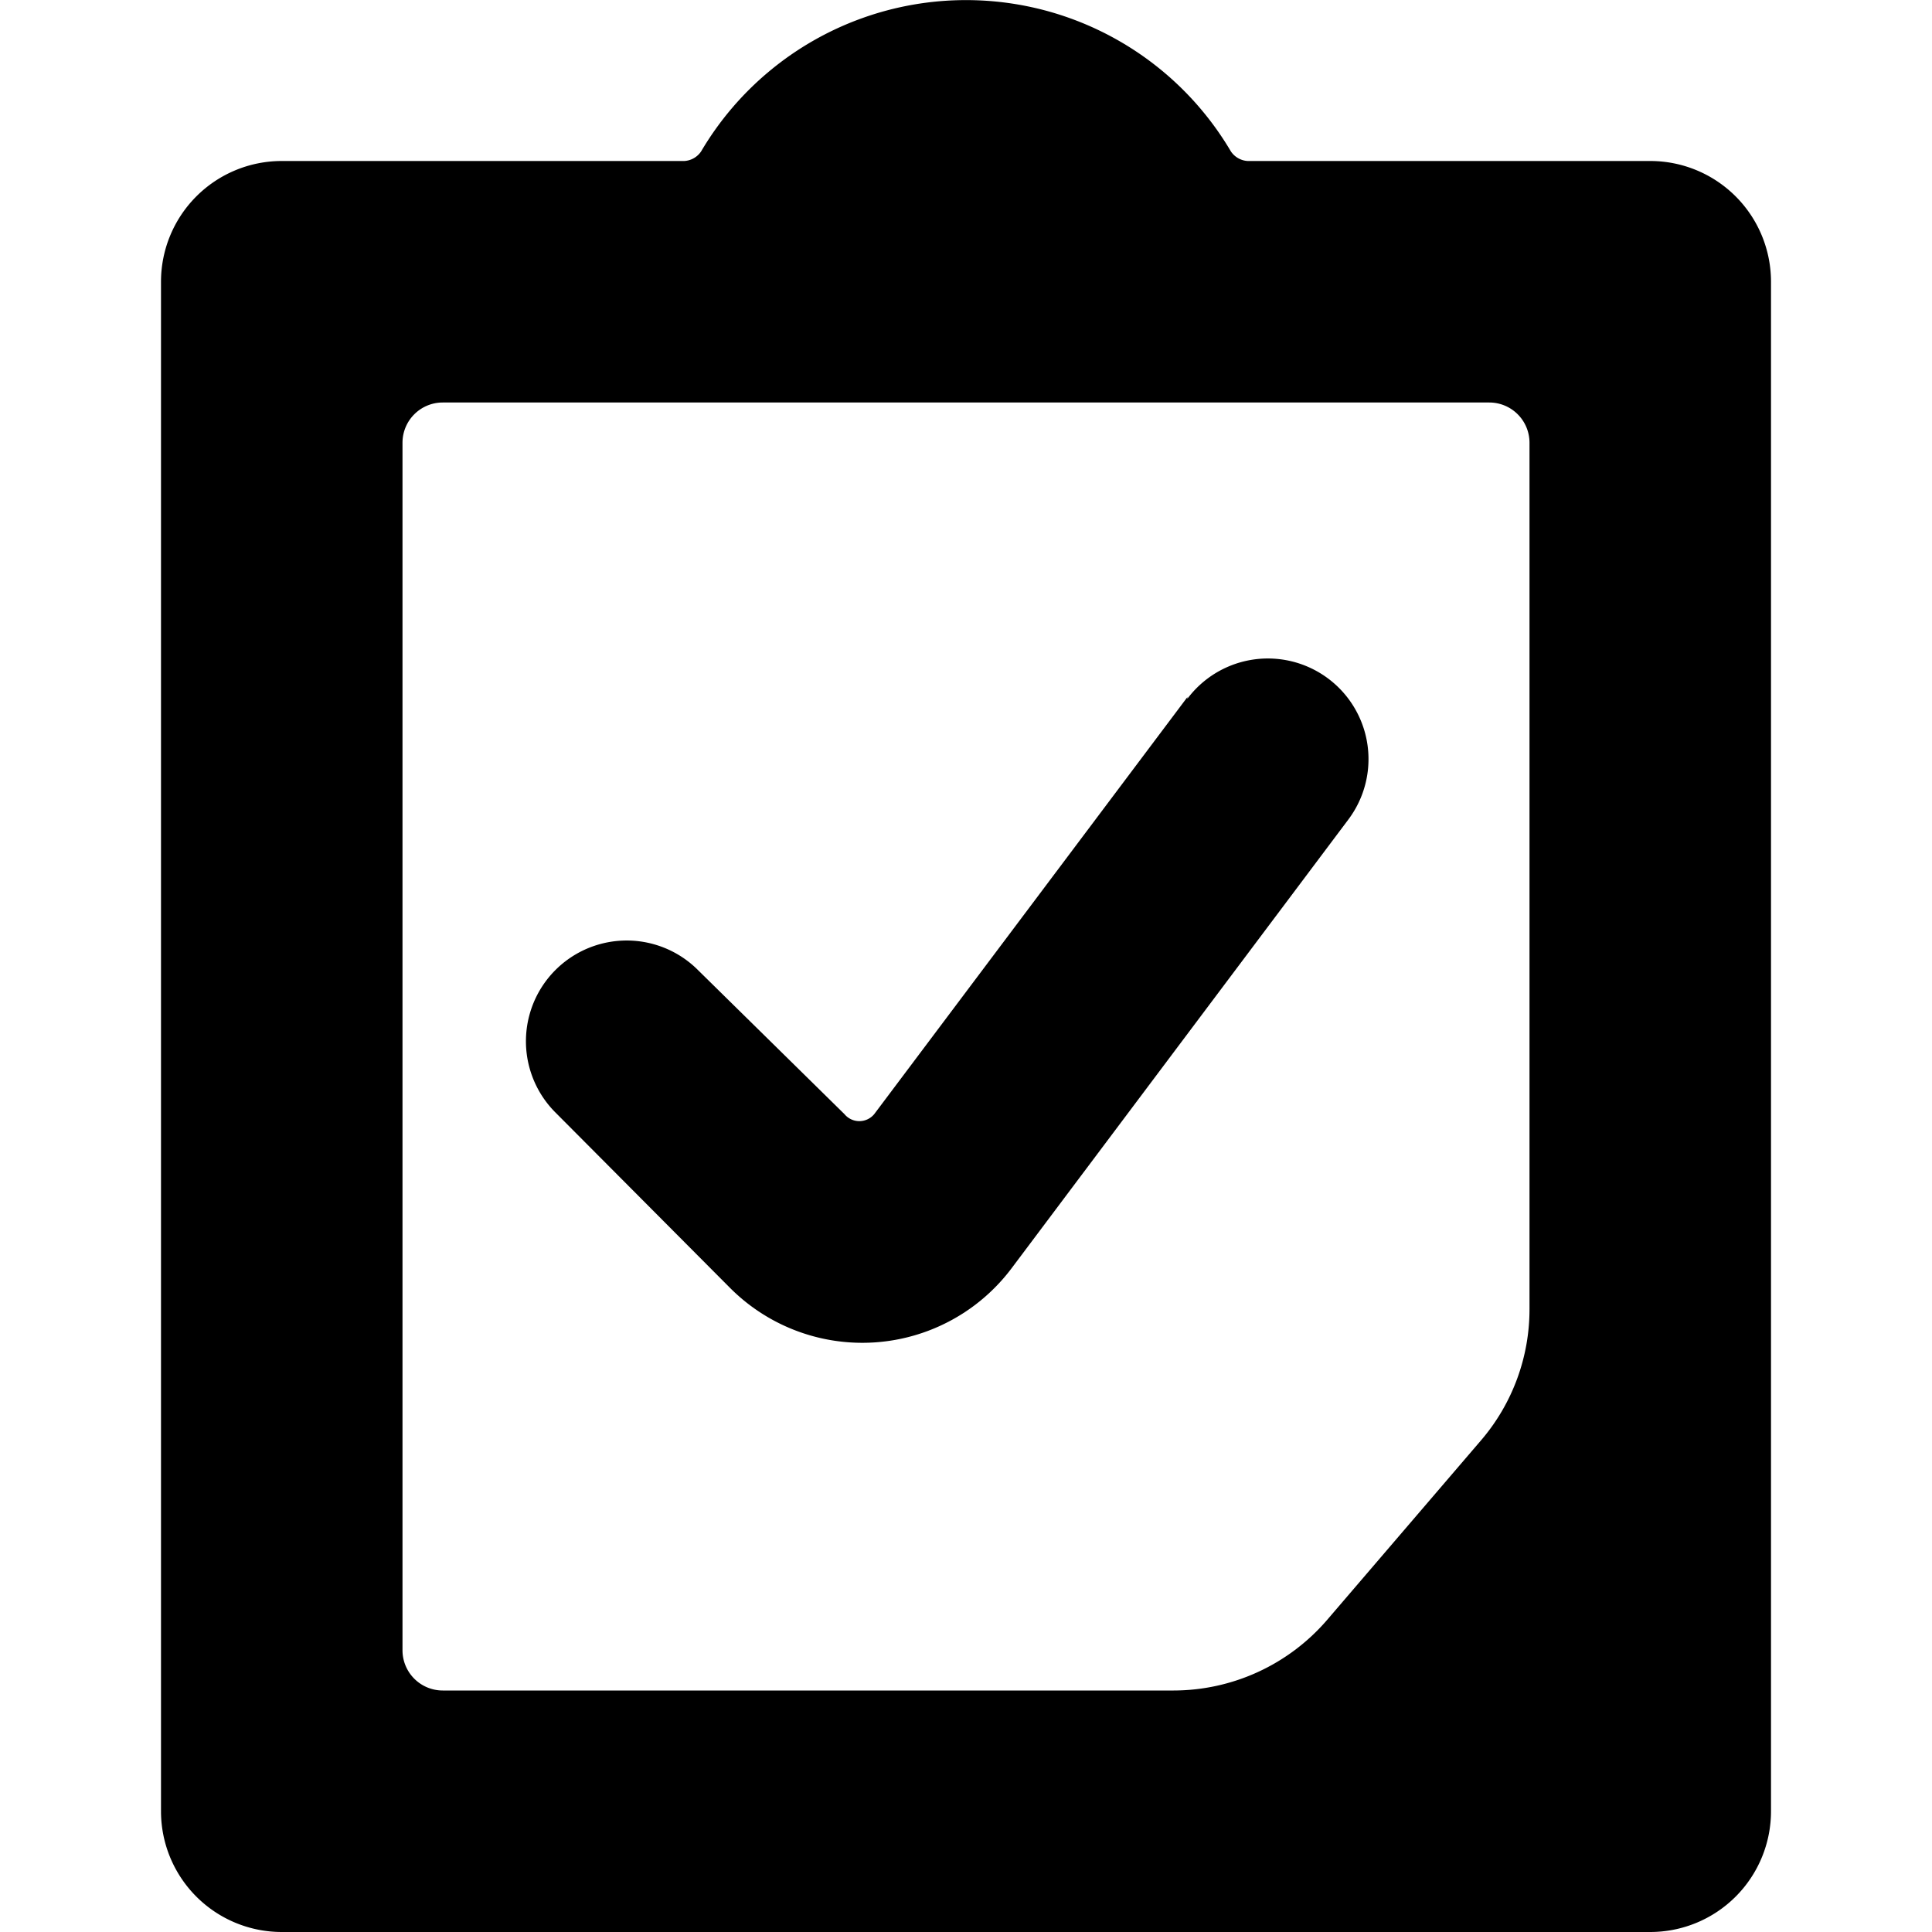<svg xmlns="http://www.w3.org/2000/svg" viewBox="0 0 24 24" id="Task-List-Approve--Streamline-Ultimate">
  <desc>
    Task List Approve Streamline Icon: https://streamlinehq.com
  </desc>
  <g id="Task-List-Approve--Streamline-Ultimate.svg">
    <path d="M20.5 2h-5a0.27 0.27 0 0 1 -0.21 -0.12 3.82 3.82 0 0 0 -6.58 0A0.27 0.27 0 0 1 8.5 2h-5A1.5 1.5 0 0 0 2 3.5v19A1.5 1.5 0 0 0 3.5 24h17a1.5 1.5 0 0 0 1.5 -1.5v-19A1.5 1.5 0 0 0 20.5 2ZM19 16.26a2.5 2.5 0 0 1 -0.6 1.63l-1.92 2.24a2.52 2.52 0 0 1 -1.9 0.87H5.5a0.5 0.5 0 0 1 -0.5 -0.5v-15a0.5 0.5 0 0 1 0.5 -0.5h13a0.5 0.5 0 0 1 0.5 0.5Z" fill="#000000" stroke-width="1"></path>
    <path d="m14.75 8.66 -3.89 5.18a0.24 0.24 0 0 1 -0.37 0l-1.82 -1.79a1.25 1.25 0 0 0 -1.77 1.77L9.07 16a2.32 2.32 0 0 0 3.5 -0.25l4.18 -5.57a1.25 1.25 0 0 0 -2 -1.5Z" fill="#000000" stroke-width="1"></path>
  </g>
</svg>